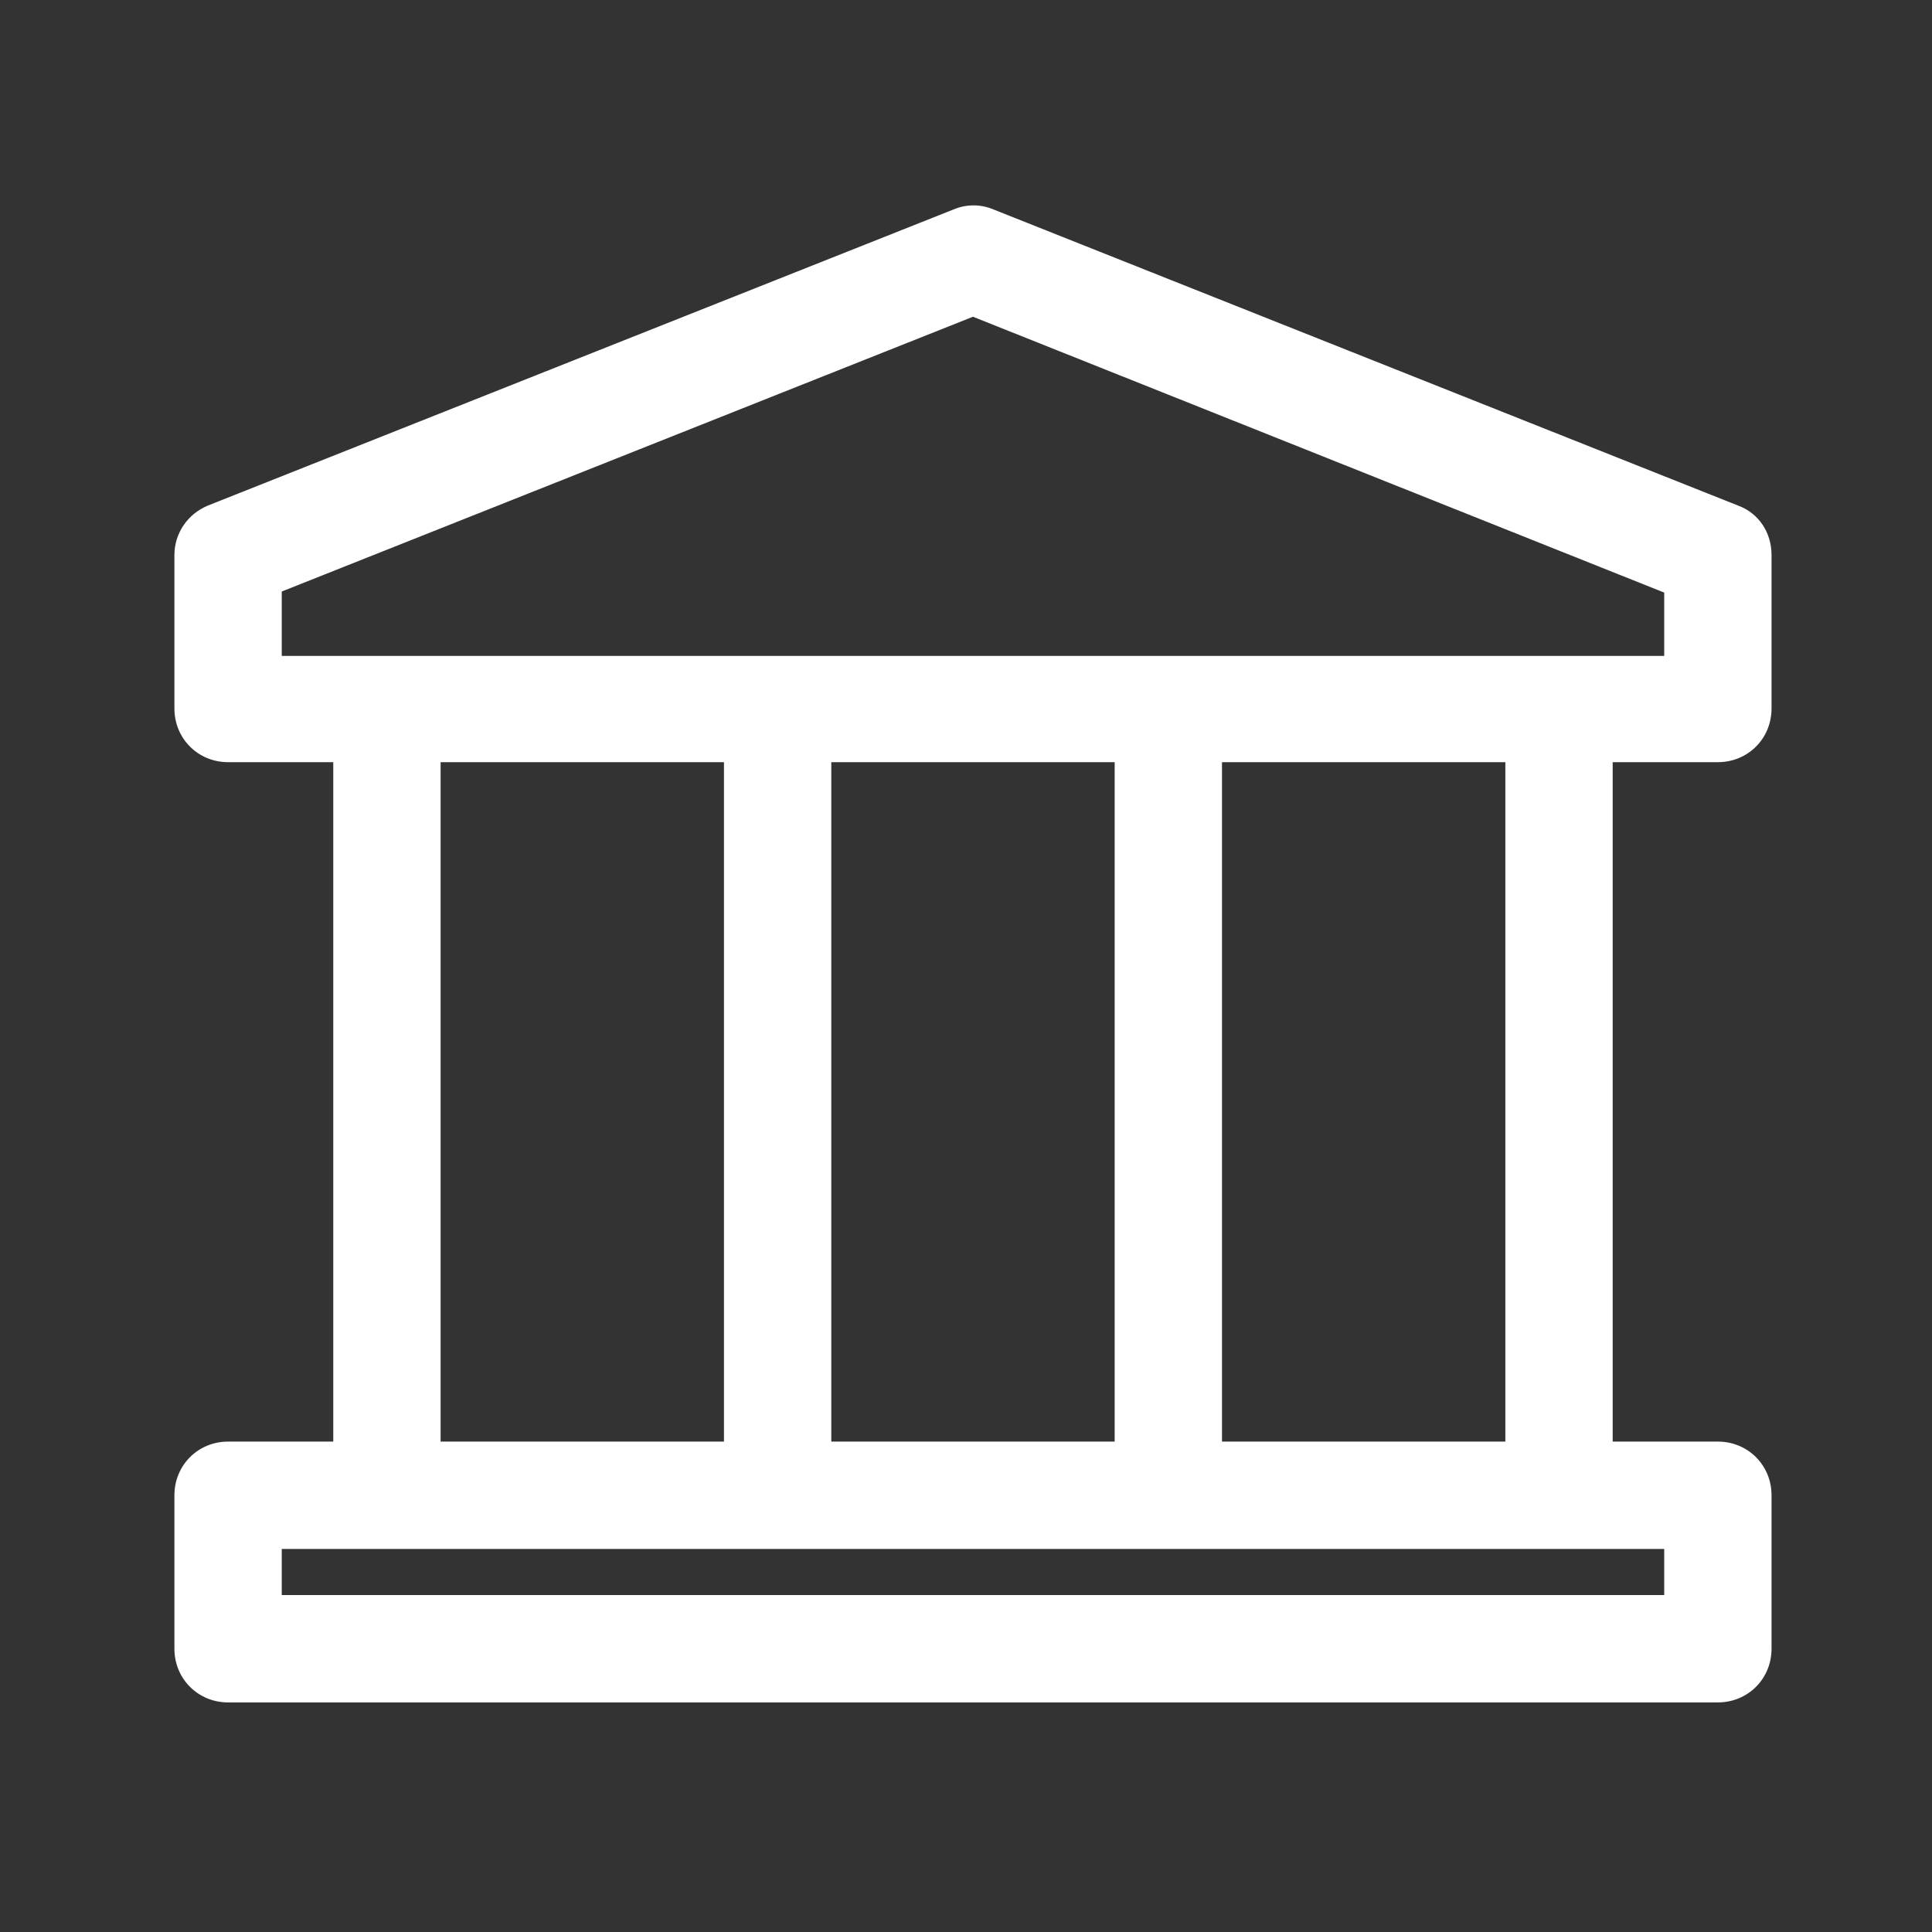 <?xml version="1.0" encoding="UTF-8"?> <svg xmlns="http://www.w3.org/2000/svg" width="18" height="18" viewBox="0 0 18 18" fill="none"><rect x="0" y="0" width="18" height="18" fill="#333333" stroke="none"/><path d="M16.005 7.101C16.285 7.101 16.505 6.881 16.505 6.601V5.171C16.505 4.961 16.385 4.781 16.195 4.711L9.255 1.951C9.135 1.901 9.005 1.901 8.885 1.951L1.935 4.711C1.745 4.791 1.625 4.971 1.625 5.171V6.601C1.625 6.881 1.845 7.101 2.125 7.101H3.105V13.431H2.125C1.845 13.431 1.625 13.651 1.625 13.931V15.361C1.625 15.641 1.845 15.861 2.125 15.861H16.005C16.285 15.861 16.505 15.641 16.505 15.361V13.931C16.505 13.651 16.285 13.431 16.005 13.431H15.025V7.101H16.005ZM2.625 5.511L9.065 2.951L15.505 5.521V6.111H2.625V5.521V5.511ZM7.745 13.431V7.101H10.385V13.431H7.745ZM4.105 7.101H6.745V13.431H4.105V7.101ZM15.505 14.861H2.625V14.431H15.505V14.861ZM14.025 13.431H11.385V7.101H14.025V13.431Z" fill="white"></path></svg> 